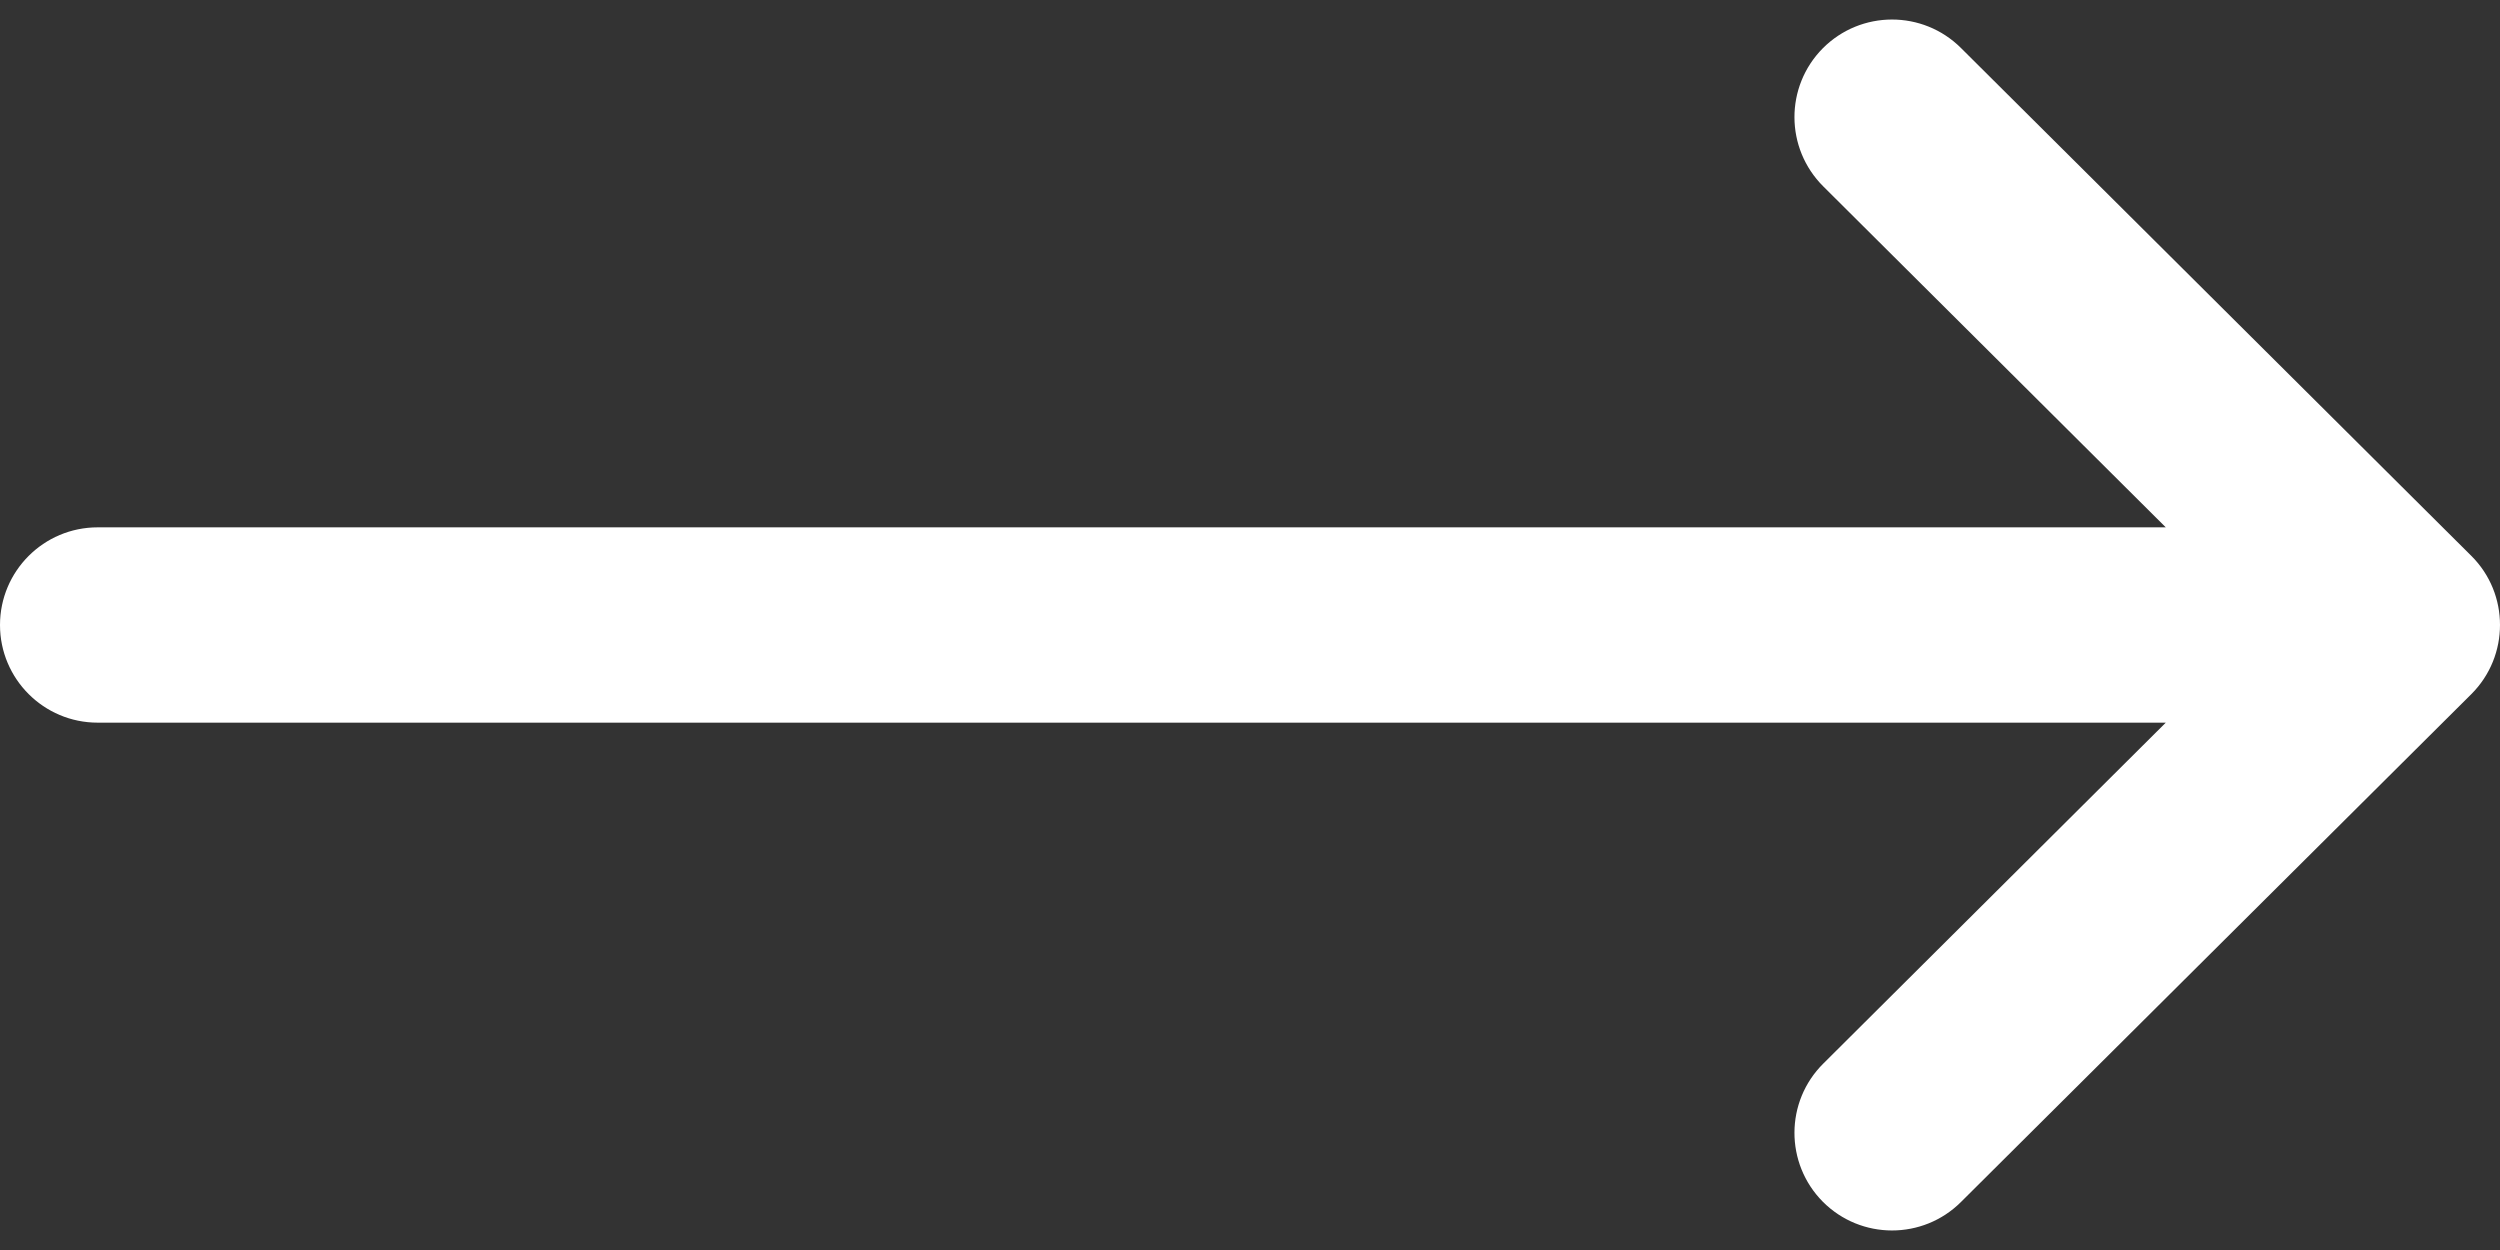 <svg width="16" height="8" viewBox="0 0 16 8" fill="none" xmlns="http://www.w3.org/2000/svg">
<rect x="0" y="0" width="16" height="8" fill="#333333" stroke="none"/>
<path d="M15.817 3.558C15.816 3.557 15.816 3.557 15.816 3.557L12.55 0.307C12.306 0.064 11.91 0.064 11.666 0.309C11.423 0.554 11.424 0.949 11.669 1.193L13.861 3.375H0.625C0.28 3.375 0 3.655 0 4C0 4.345 0.28 4.625 0.625 4.625H13.861L11.669 6.807C11.424 7.05 11.423 7.446 11.666 7.691C11.91 7.936 12.306 7.936 12.55 7.693L15.816 4.443C15.816 4.443 15.816 4.443 15.817 4.442C16.061 4.198 16.061 3.801 15.817 3.558Z" fill="white"/>
</svg>
